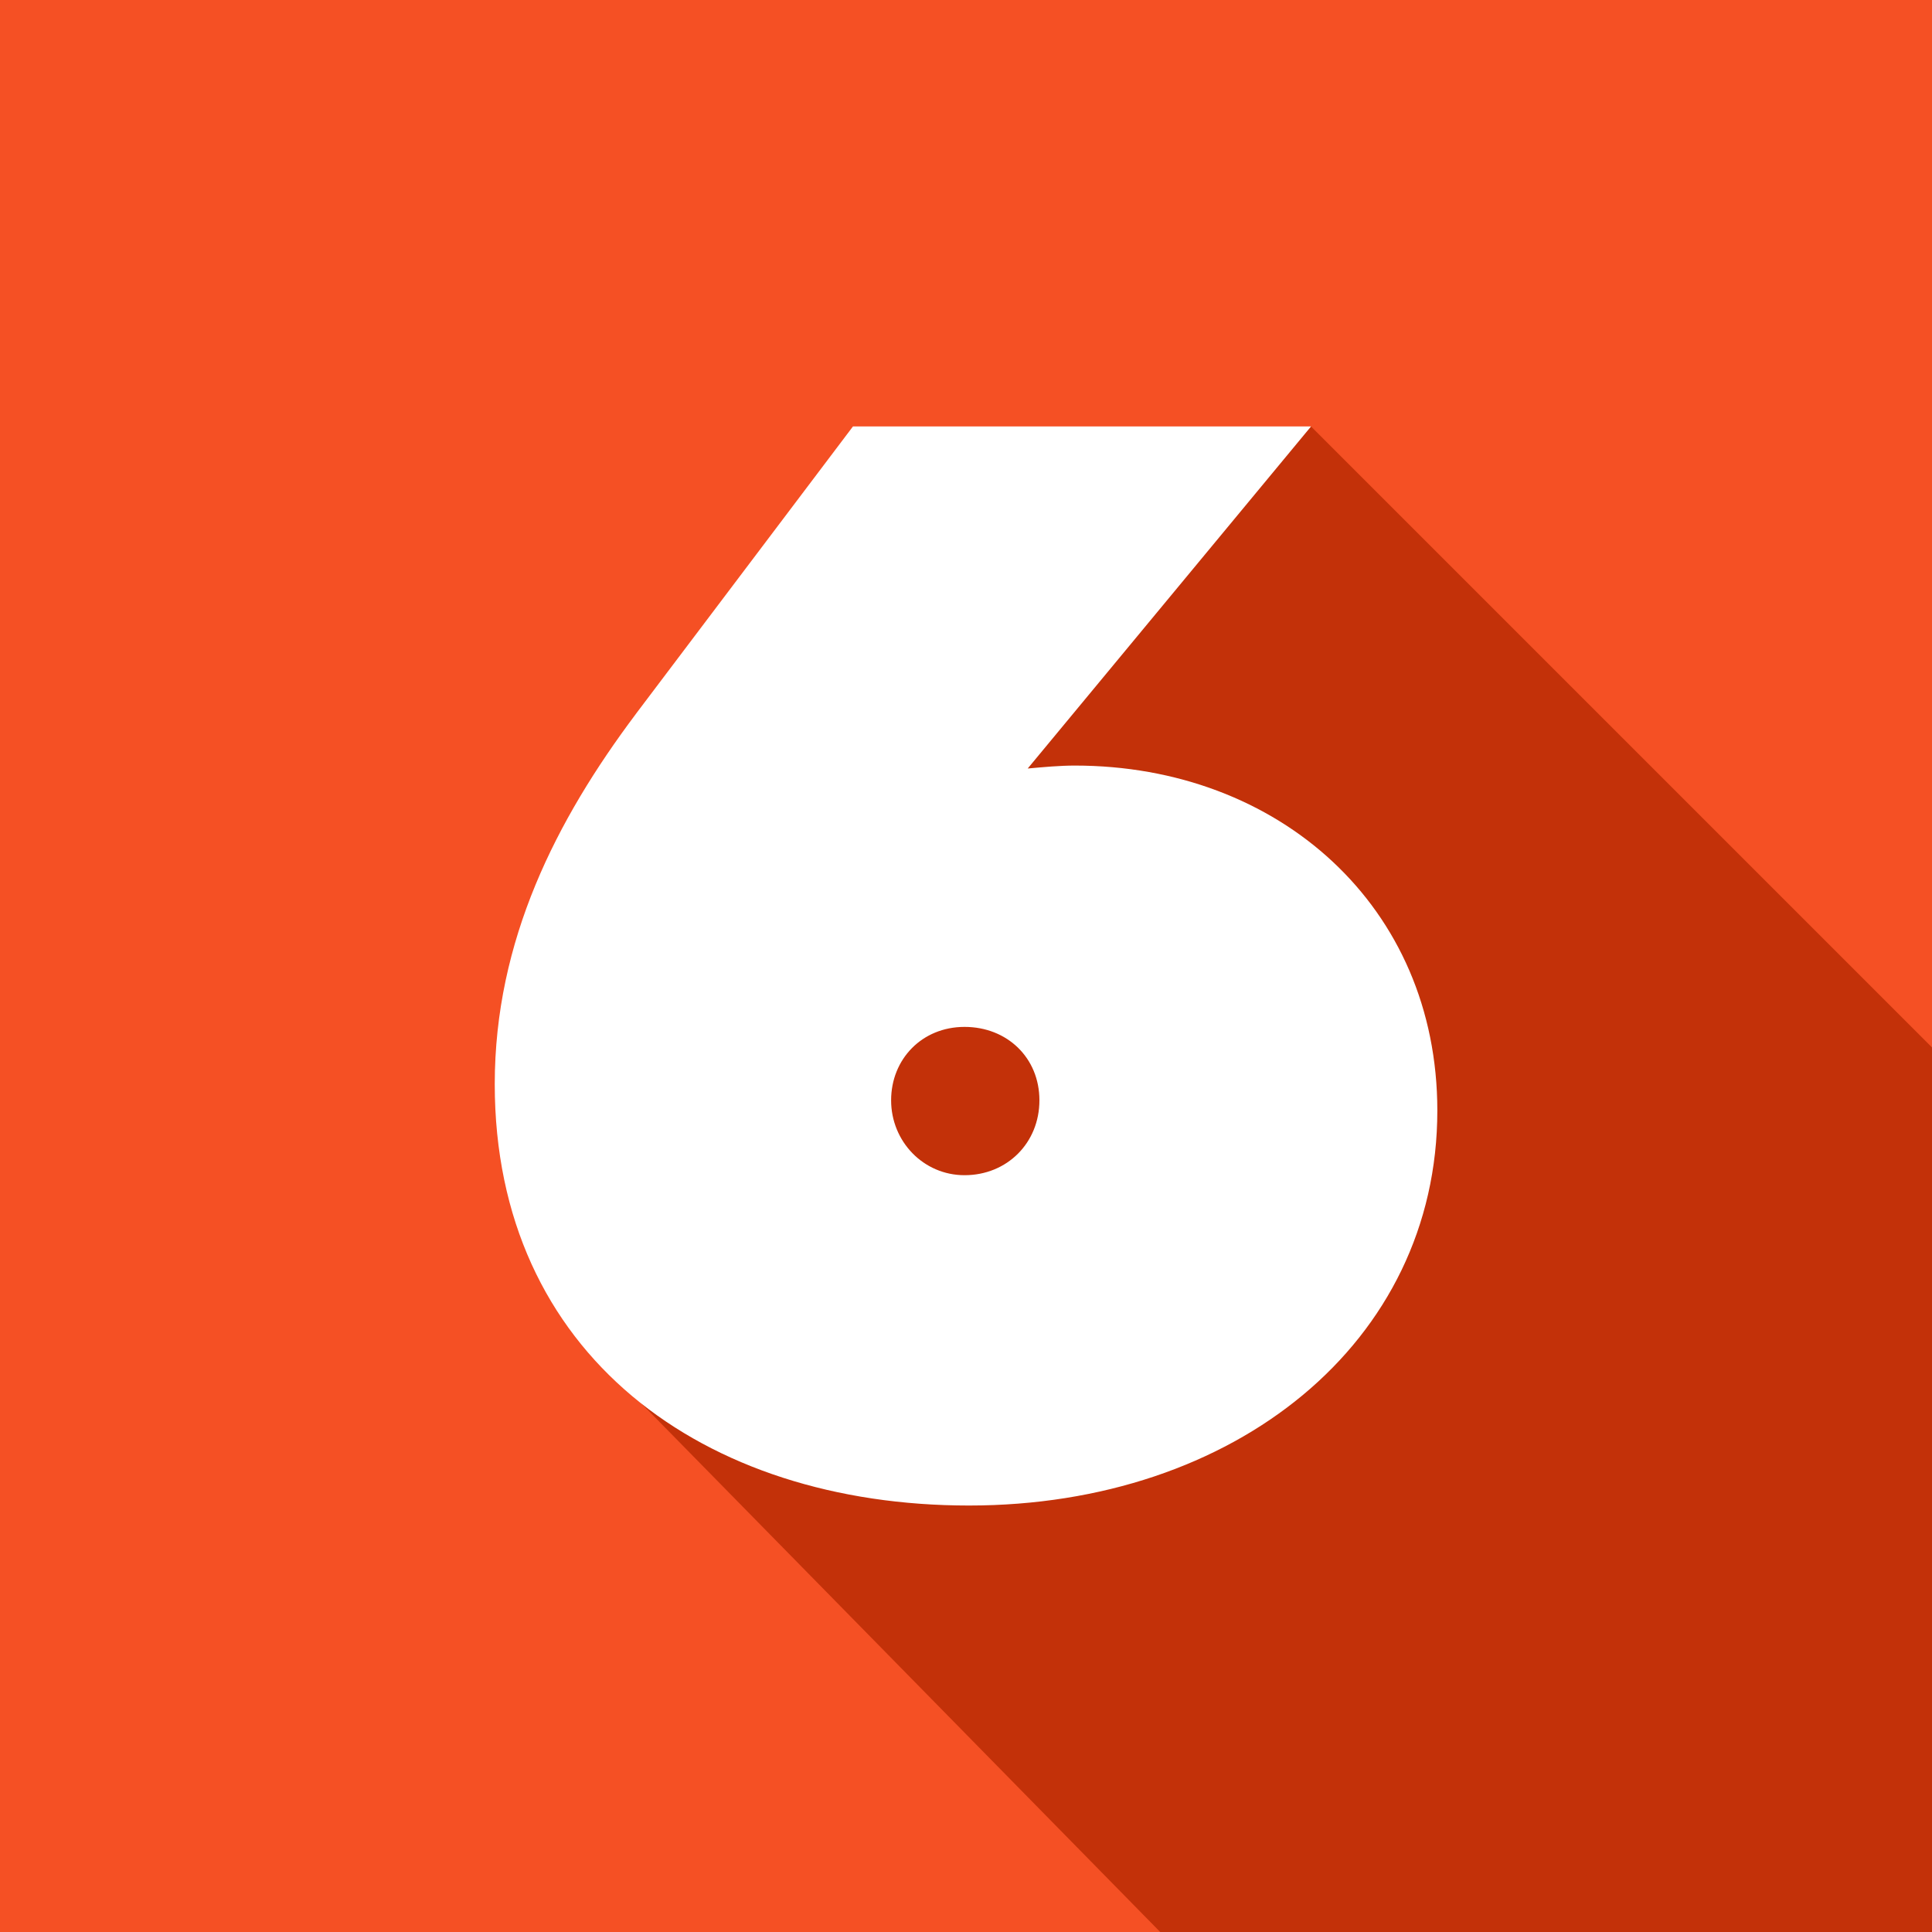 <svg xmlns="http://www.w3.org/2000/svg" viewBox="0 0 500 500"><defs><style>.cls-1{fill:#f55024;}.cls-2{fill:#fff;}.cls-3{fill:#c33109;}</style></defs><g id="Layer_2"><rect class="cls-1" width="500" height="500"></rect></g><g id="One"><polygon class="cls-3" points="339.29 110.36 501.24 272.31 500 500 339.29 500 197.08 265.77 339.29 110.36"></polygon><polygon class="cls-3" points="152.07 349.03 300.26 500 413.94 500 367.08 294.26 152.07 349.03"></polygon></g><g id="Layer_3"><path class="cls-2" d="m164.51,184.83l56.24-74.47h118.55l-73.33,88.53c4.18-.38,8.36-.76,12.16-.76,52.82,0,93.85,36.48,93.85,89.29,0,60.04-52.44,102.21-121.21,102.21s-122.73-39.14-122.73-109.05c0-37.24,15.96-68.4,36.48-95.75Zm85.11,119.31c11.02,0,19.38-8.36,19.38-19.38s-8.36-19-19.38-19-19,8.36-19,19,8.36,19.38,19,19.38Z"></path></g></svg>
